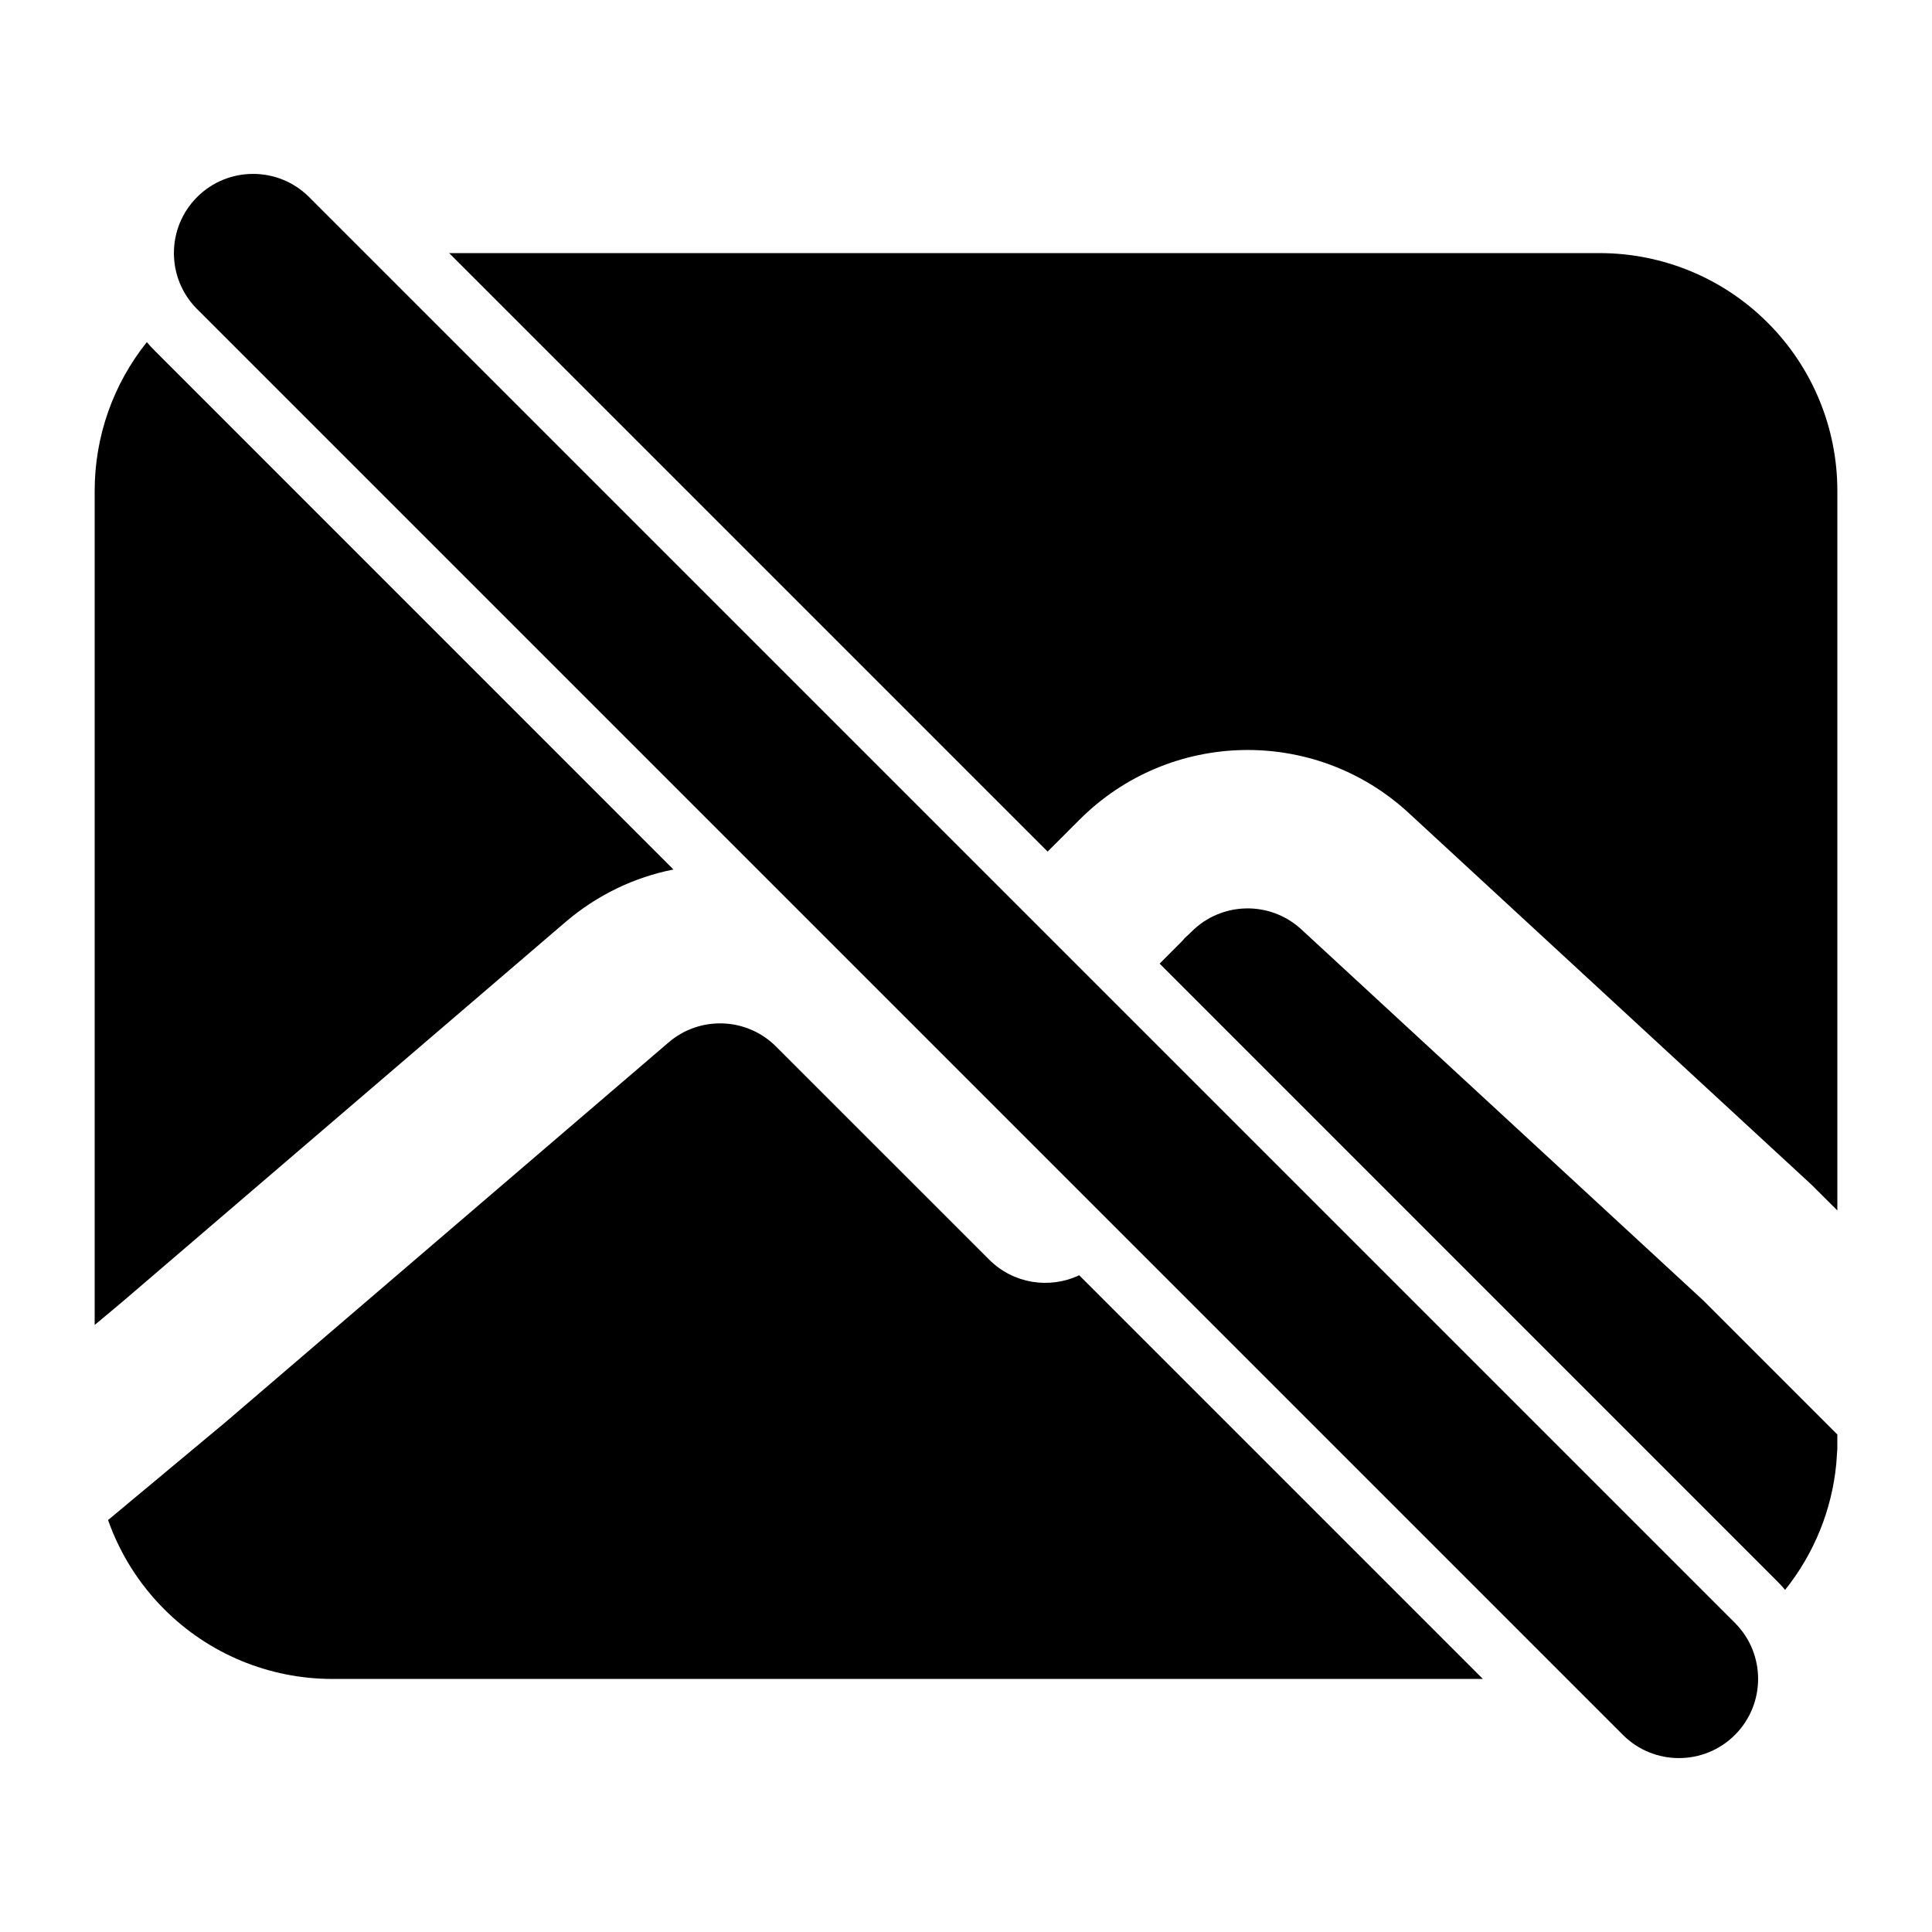 <?xml version="1.0" encoding="UTF-8"?>
<!-- Uploaded to: ICON Repo, www.svgrepo.com, Generator: ICON Repo Mixer Tools -->
<svg fill="#000000" width="800px" height="800px" version="1.1" viewBox="144 144 512 512" xmlns="http://www.w3.org/2000/svg">
 <g fill-rule="evenodd">
  <path d="m196.23 225.91 377.86 377.86c8.188 8.188 21.496 8.188 29.684 0s8.188-21.496 0-29.684l-377.86-377.86c-8.188-8.188-21.496-8.188-29.684 0s-8.188 21.496 0 29.684z"/>
  <path d="m349.66 421.35 56.488 56.469c6.445 6.445 16.039 7.828 23.848 4.137l106.98 106.98h-304.91c-16.711 0-32.727-6.633-44.523-18.453-6.738-6.738-11.797-14.84-14.906-23.656l31.109-25.926 117.43-100.64c8.312-7.137 20.738-6.676 28.484 1.09zm108.4-28.844c0.566-0.504 1.156-1.051 1.723-1.617 7.977-7.977 20.805-8.23 29.094-0.586l106.49 98.305 35.539 35.539v3.906l-0.273 3.84c-1.156 12.238-5.879 23.848-13.562 33.441-0.672-0.82-1.406-1.617-2.184-2.371l-163.57-163.59 5.5-5.519c0.441-0.418 0.84-0.883 1.238-1.344zm-275.14-157.84c0.672 0.82 1.406 1.617 2.184 2.371l137.37 137.39c-10.285 2.035-20.152 6.676-28.633 13.938l-117.32 100.55-7.43 6.215v-221.09c0-14.379 4.914-28.254 13.832-39.383zm238.7 135-158.59-158.59h304.91c16.711 0 32.727 6.633 44.523 18.453 11.82 11.797 18.453 27.816 18.453 44.523v190.73l-6.758-6.738s-66.672-61.547-106.81-98.578c-24.832-22.945-63.332-22.168-87.242 1.742-1.637 1.637-2.938 2.918-2.938 2.918l-0.02 0.043-5.519 5.5z"/>
 </g>
</svg>